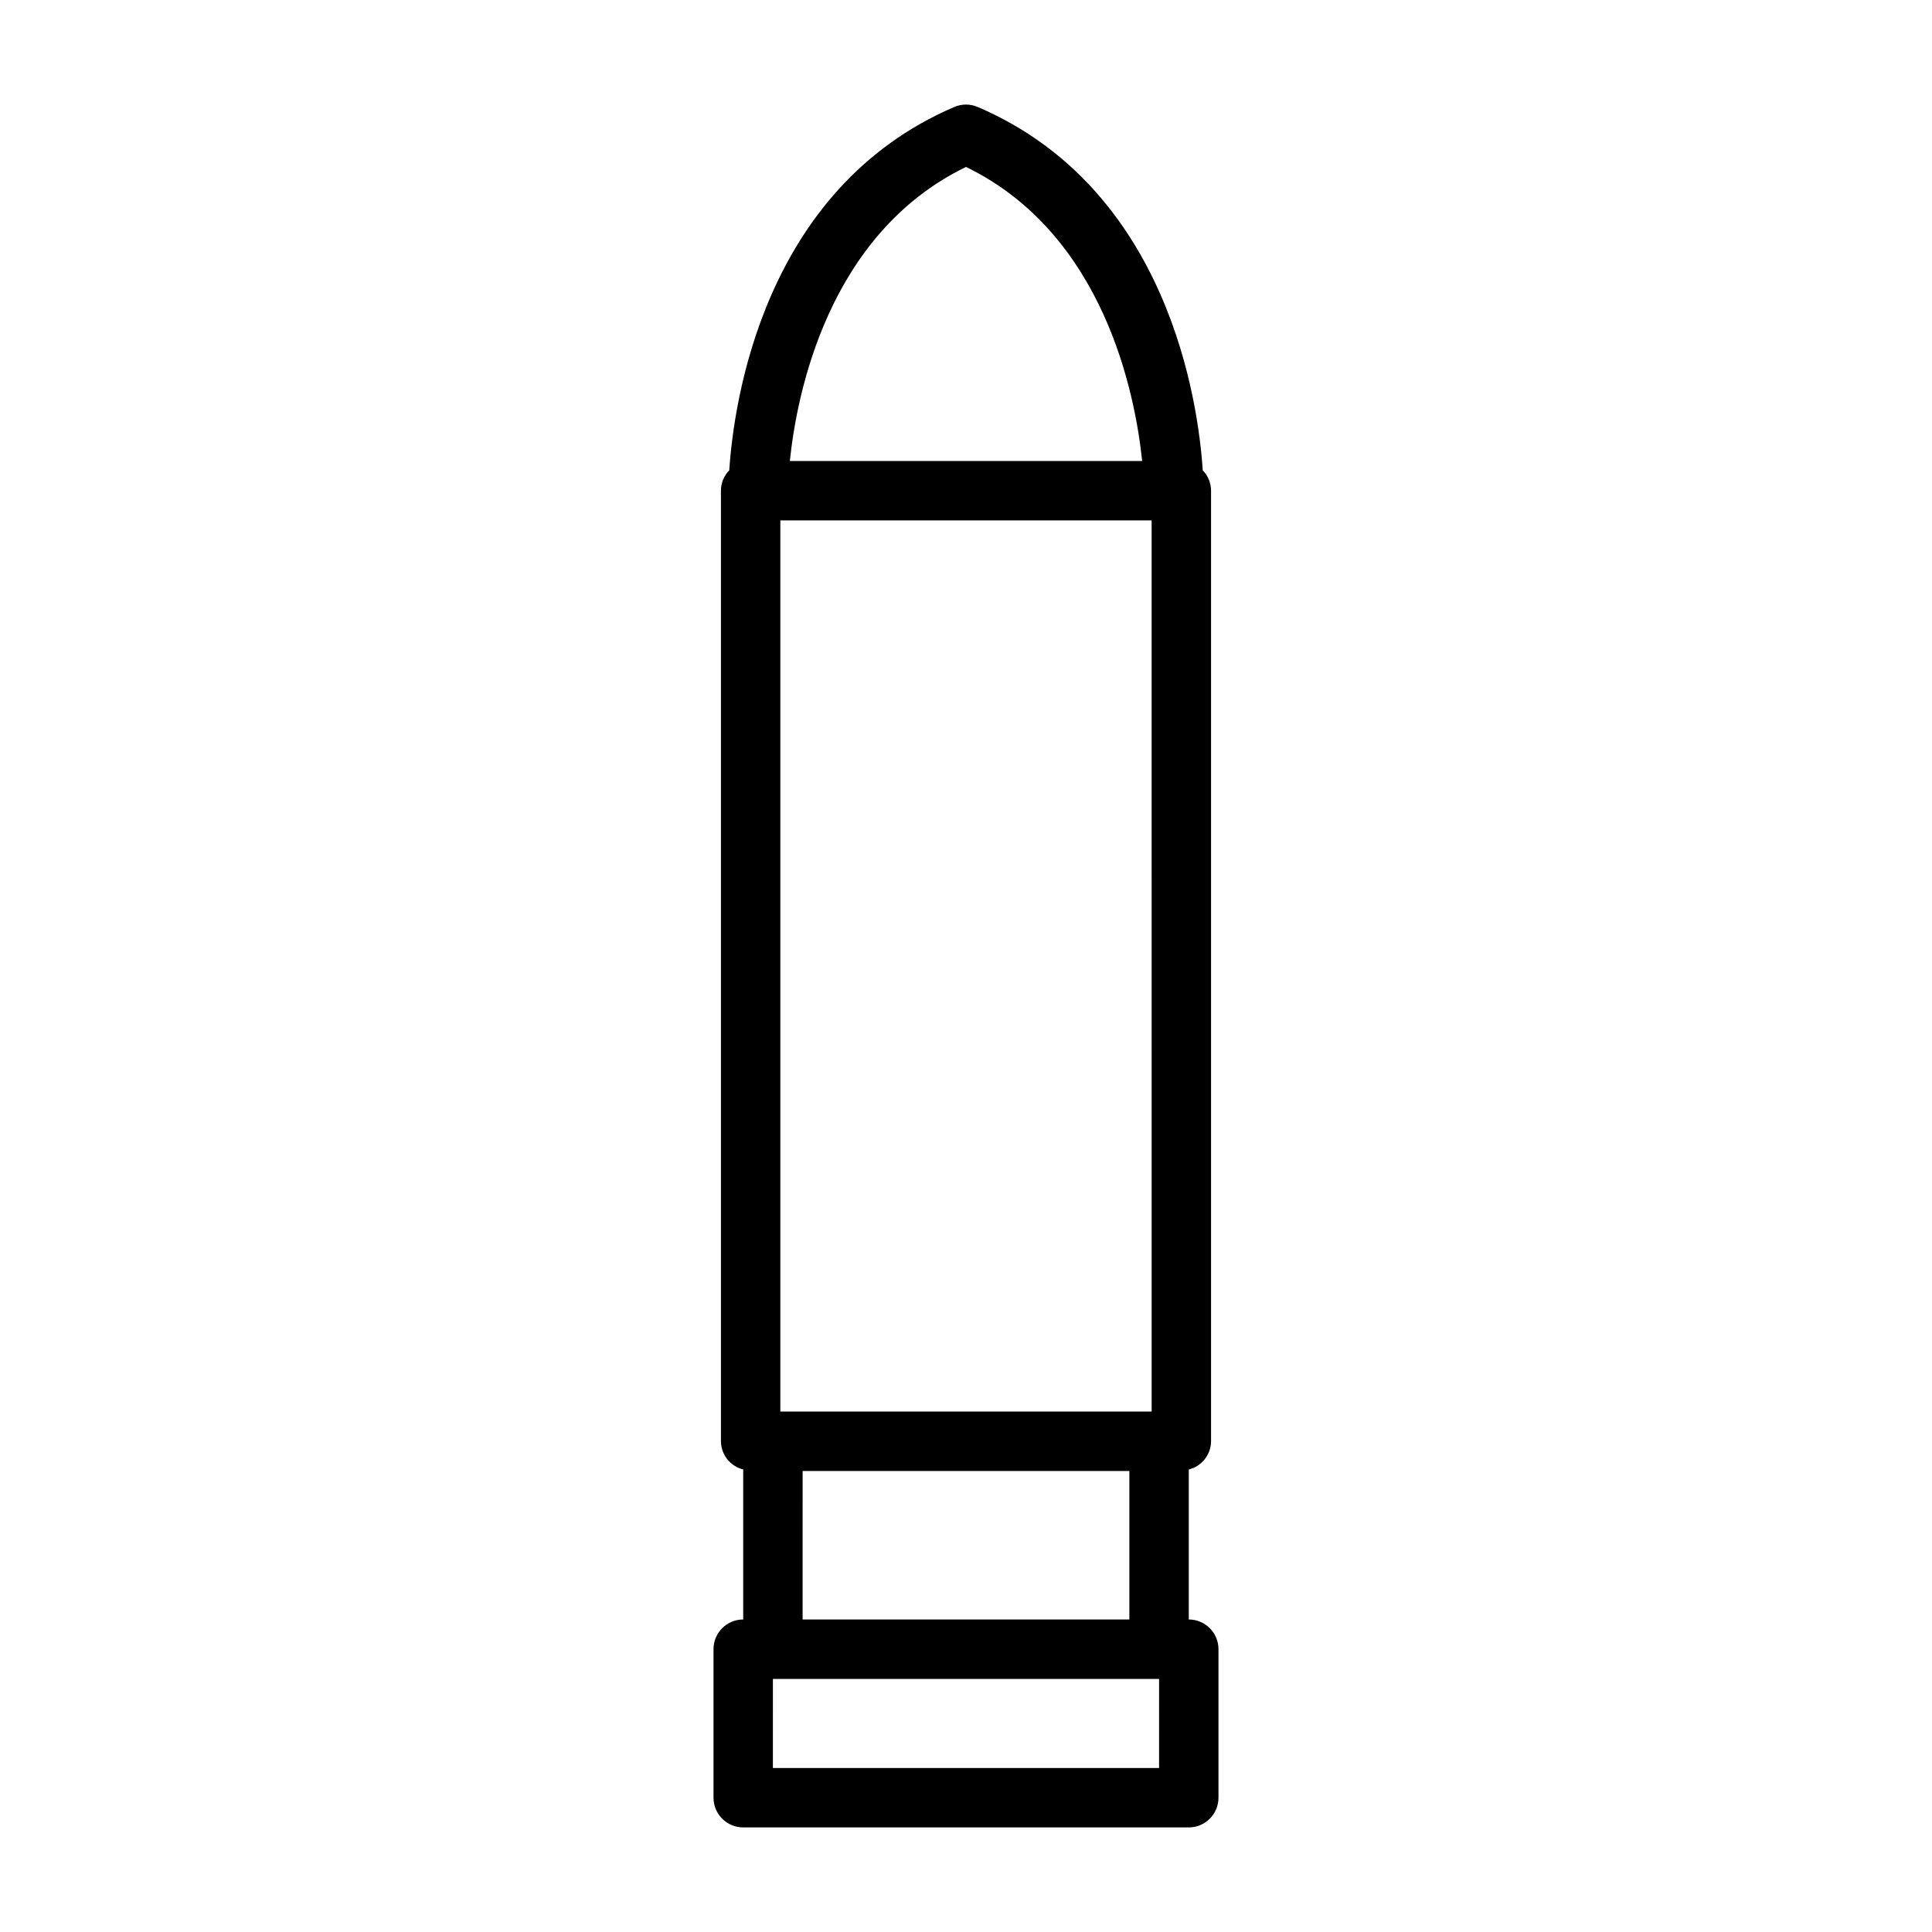 <?xml version="1.0" encoding="UTF-8"?>
<!-- Uploaded to: ICON Repo, www.svgrepo.com, Generator: ICON Repo Mixer Tools -->
<svg fill="#000000" width="800px" height="800px" version="1.1" viewBox="144 144 512 512" xmlns="http://www.w3.org/2000/svg">
 <path d="m459.04 573.18v-39.754c3.445-0.852 5.875-3.93 5.902-7.481v-251.9c-0.004-2.019-0.793-3.961-2.203-5.41-1.172-17.781-8.902-74.547-59.637-96.289-1.98-0.848-4.223-0.848-6.203 0-50.734 21.742-58.465 78.508-59.637 96.289h-0.004c-1.41 1.449-2.199 3.391-2.203 5.41v251.9c0.027 3.551 2.457 6.629 5.902 7.481v39.754c-4.348 0-7.871 3.523-7.871 7.871v39.359c0 2.09 0.828 4.09 2.305 5.566 1.477 1.477 3.481 2.309 5.566 2.309h118.08c2.086 0 4.09-0.832 5.566-2.309 1.477-1.477 2.305-3.477 2.305-5.566v-39.359c0-2.086-0.828-4.09-2.305-5.566-1.477-1.477-3.481-2.305-5.566-2.305zm-59.039-384.94c36.652 17.797 44.871 60.355 46.68 77.934h-93.363c1.812-17.586 10.031-60.145 46.684-77.934zm-49.203 93.676h98.398l0.004 236.16h-98.402zm92.496 251.91v39.359h-86.594l0.004-39.359zm7.871 78.719h-102.34l0.004-23.617h102.34z"/>
</svg>